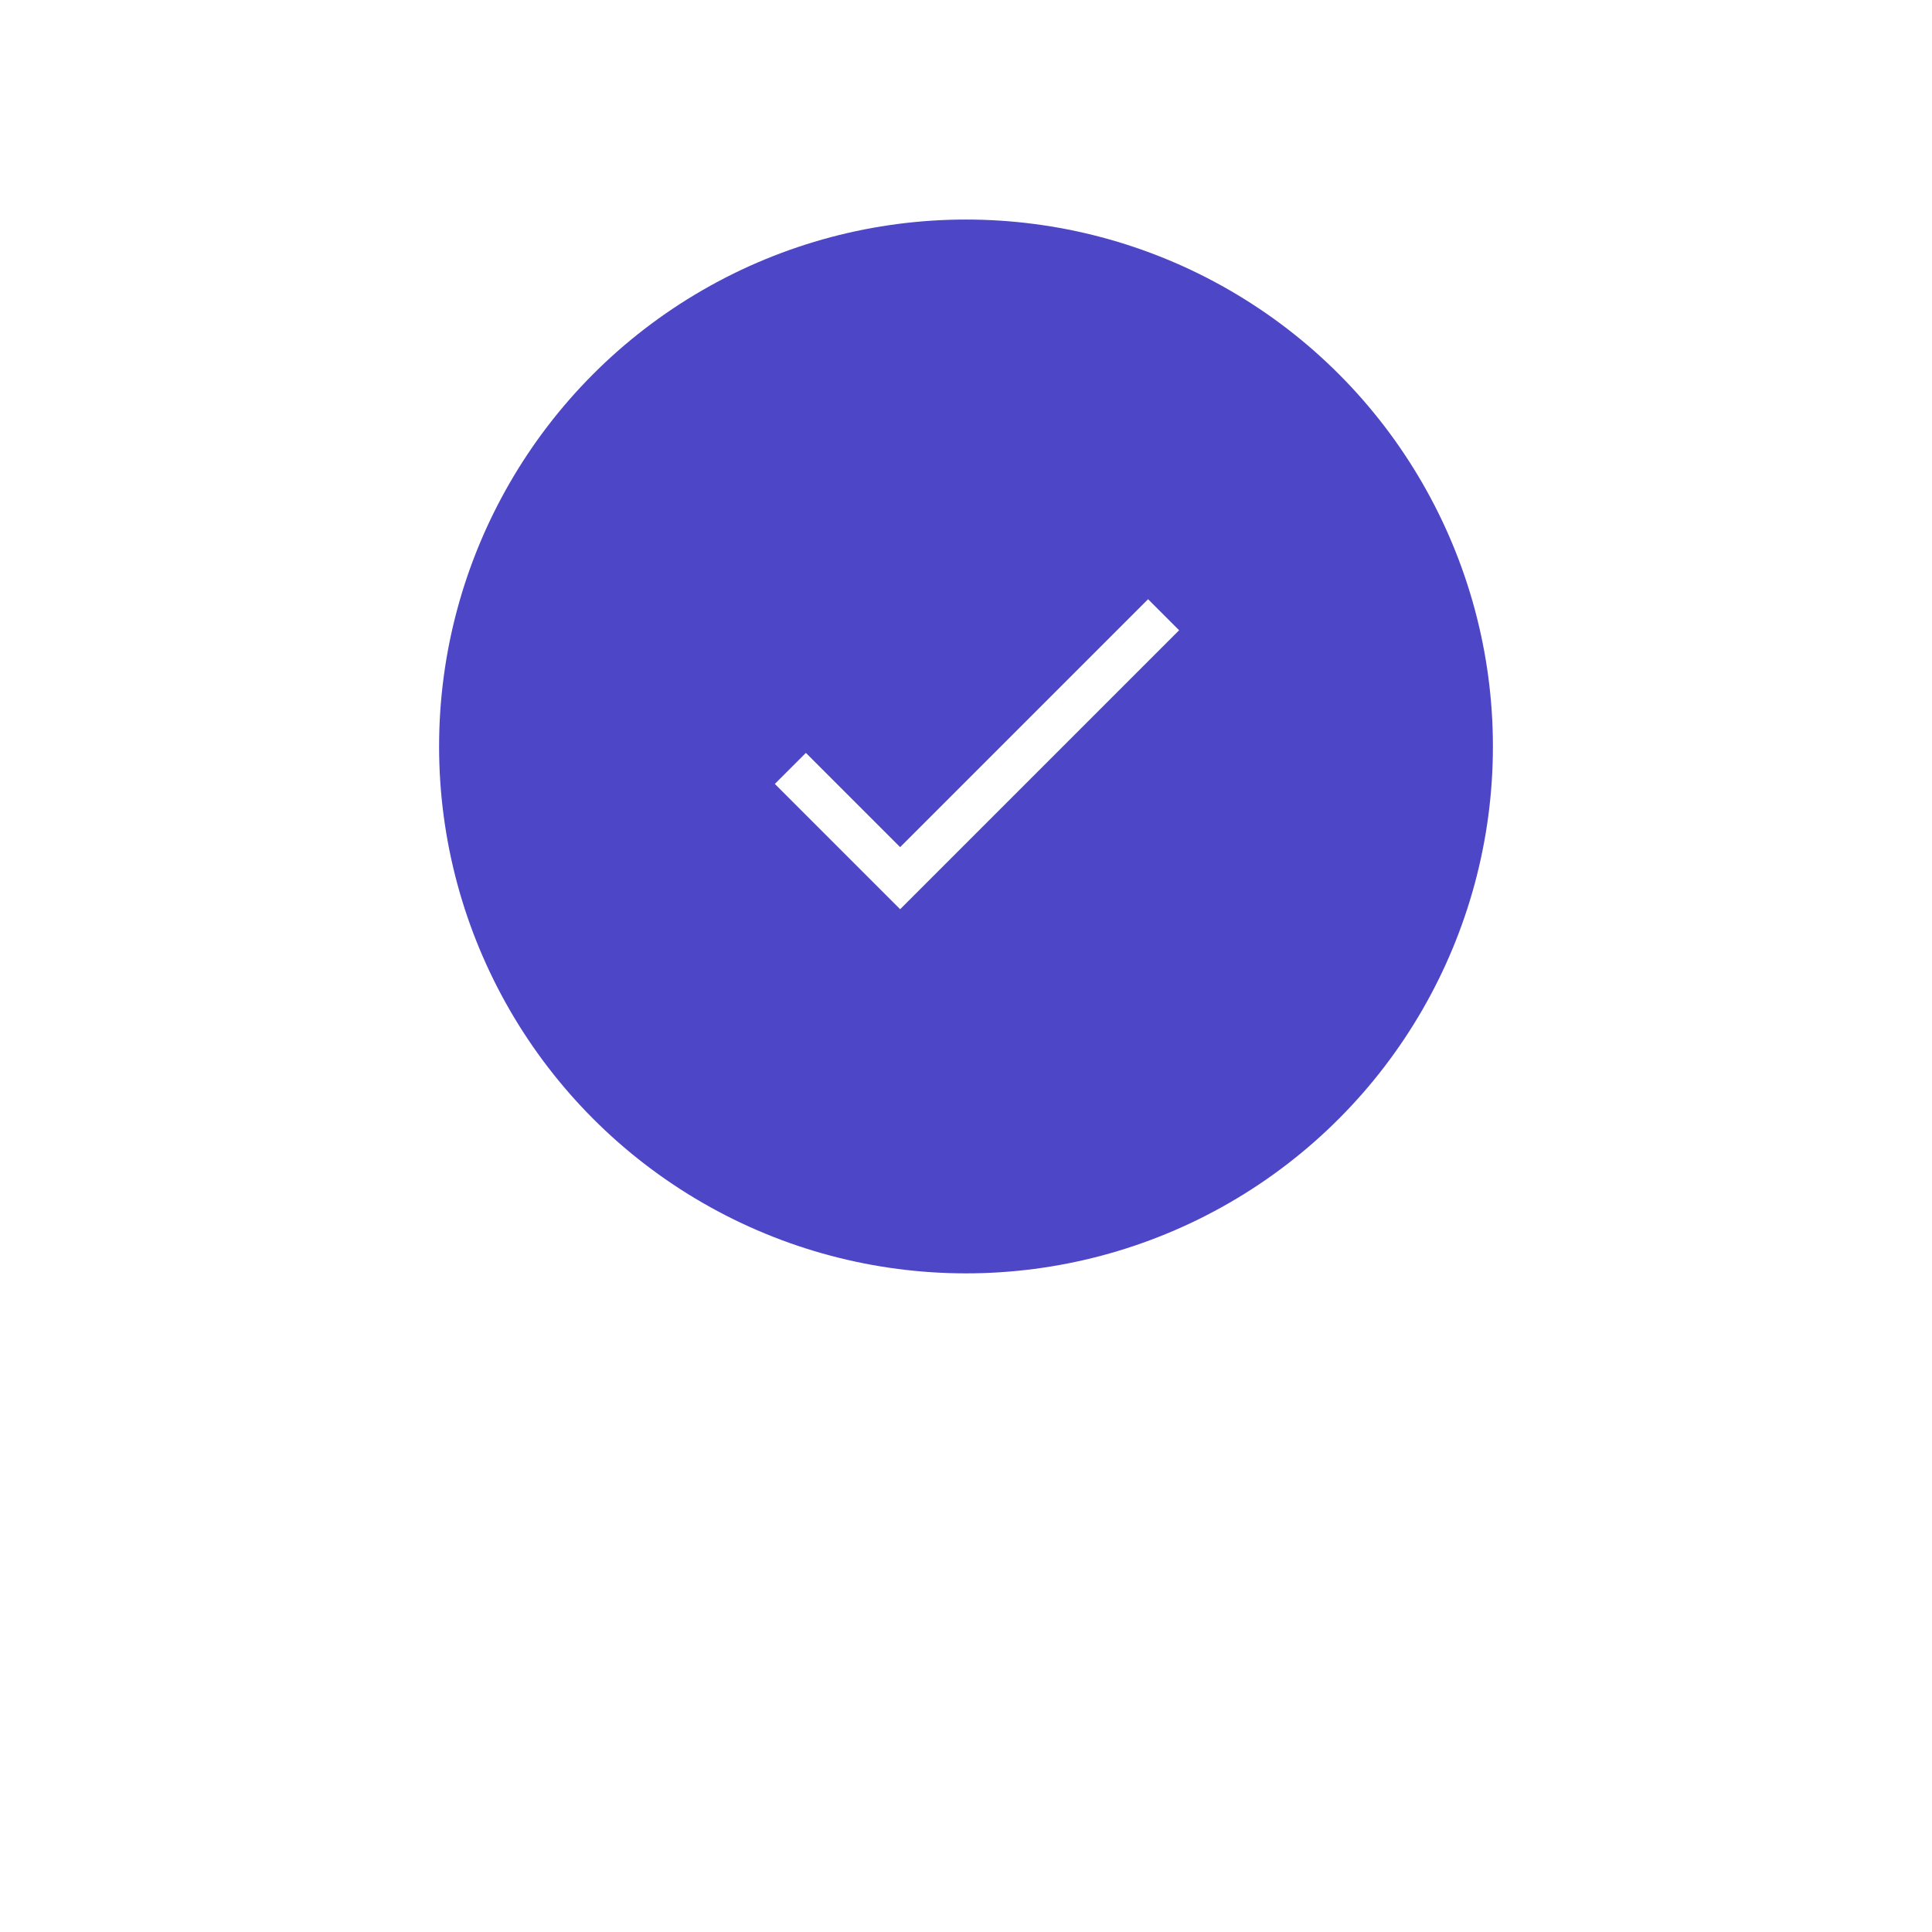 <svg width="44" height="44" viewBox="0 0 44 44" fill="none" xmlns="http://www.w3.org/2000/svg">
	<g filter="url(#filter0_d_1_191)">
		<circle cx="22" cy="17" r="12" fill="#4D46C7" />
	</g>
	<path d="M26.5 14L20.5 20L18 17.5" stroke="white" strokeWidth="1.5" strokeLinecap="round"
		strokeLinejoin="round" />
	<defs>
		<!-- <filter id="filter0_d_1_191" x="0" y="0" width="44" height="44"
		filterUnits="userSpaceOnUse" color-interpolation-filters="sRGB">
<feFlood flood-opacity="0" result="BackgroundImageFix"/>
<feColorMatrix in="SourceAlpha" type="matrix" values="0 0 0 0 0 0 0 0 0 0 0 0 0 0 0 0 0 0 127 0"
		result="hardAlpha"/>
<feOffset dy="5"/>
<feGaussianBlur stdDeviation="5"/>
<feColorMatrix type="matrix" values="0 0 0 0 0.301961 0 0 0 0 0.27451 0 0 0 0 0.780392 0 0 0 0.1
		0"/>
<feBlend mode="normal" in2="BackgroundImageFix" result="effect1_dropShadow_1_191"/>
<feBlend mode="normal" in="SourceGraphic" in2="effect1_dropShadow_1_191" result="shape"/>
</filter> -->
	</defs>
</svg>